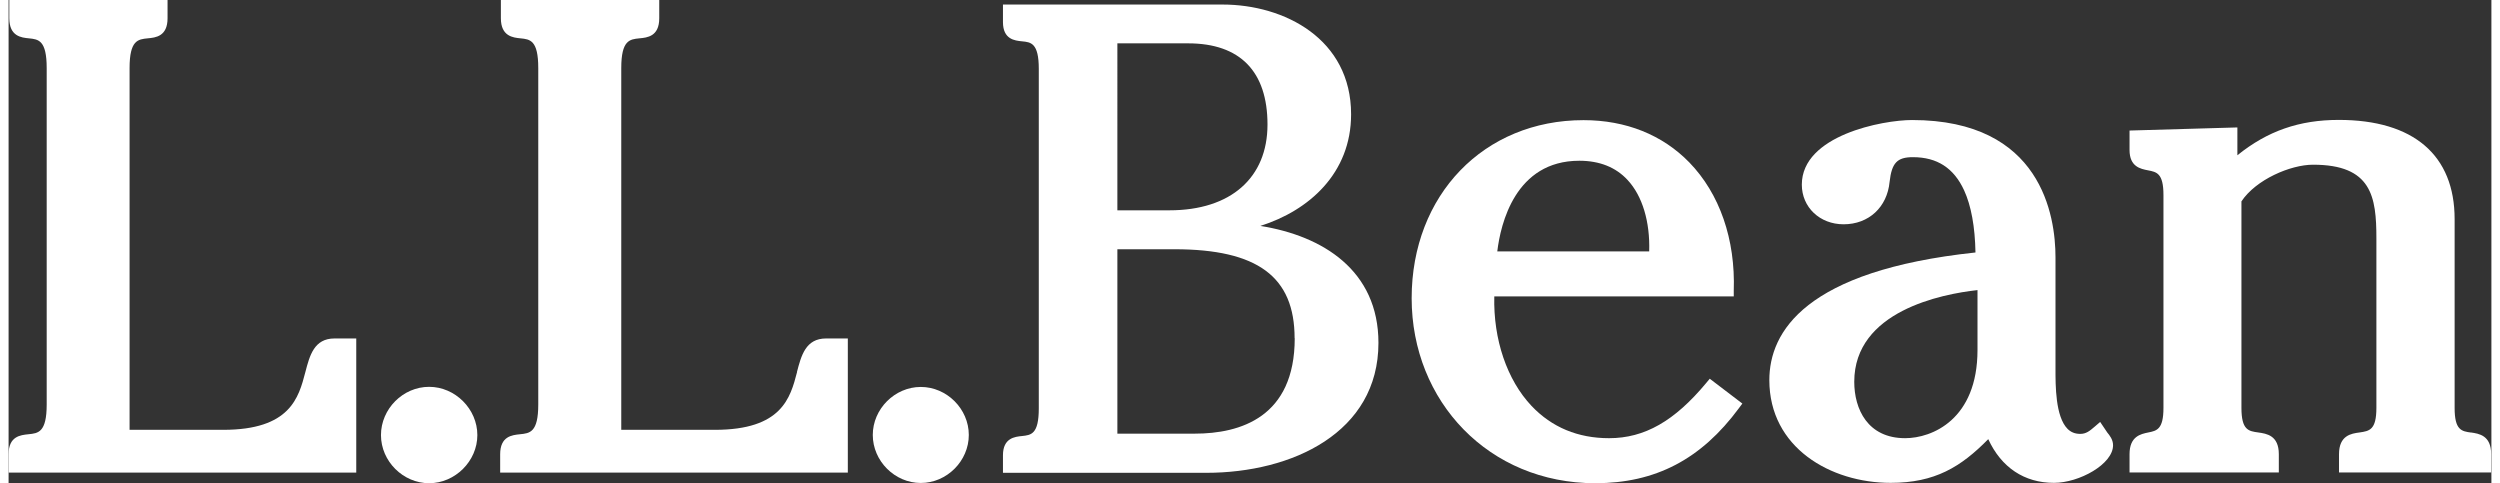 <?xml version="1.0" encoding="UTF-8"?><svg xmlns="http://www.w3.org/2000/svg" id="Layer_166feb6c97d32d" data-name="Layer 1" viewBox="0 0 207.89 40.45" aria-hidden="true" width="207px" height="40px">
  <rect x="0" y="0" width="207.89" height="40.45" fill="#333333" stroke="none"/>
  <defs><linearGradient class="cerosgradient" data-cerosgradient="true" id="CerosGradient_ida9fed5468" gradientUnits="userSpaceOnUse" x1="50%" y1="100%" x2="50%" y2="0%"><stop offset="0%" stop-color="#d1d1d1"/><stop offset="100%" stop-color="#d1d1d1"/></linearGradient><linearGradient/>
    <style>
      .cls-1-66feb6c97d32d{
        fill: #fff;
        stroke-width: 0px;
      }
    </style>
  </defs>
  <path class="cls-1-66feb6c97d32d" d="M24.85,31.15c-.56,2.15-1.27,4.84-6.88,4.84h-7.84V5.7c0-2.34.71-2.41,1.52-2.49.66-.06,1.66-.16,1.66-1.68V0H.06v1.53C.06,3.05,1.08,3.15,1.7,3.21c.8.08,1.49.15,1.49,2.49v28.17c0,2.34-.71,2.41-1.53,2.49-.66.07-1.66.16-1.66,1.68v1.53h29.11v-11.23h-1.82c-1.71,0-2.08,1.43-2.44,2.81Z"/>
  <path class="cls-1-66feb6c97d32d" d="M35.21,32.39c-2.19,0-4.03,1.85-4.03,4.04s1.85,4.03,4.03,4.03,4.04-1.85,4.04-4.03-1.85-4.04-4.04-4.04Z"/>
  <path class="cls-1-66feb6c97d32d" d="M66.02,31.15c-.56,2.16-1.27,4.84-6.88,4.84h-7.84V5.7c0-2.34.71-2.41,1.52-2.49.66-.06,1.66-.16,1.66-1.68V0h-13.26v1.53c0,1.52,1.03,1.62,1.64,1.68.8.08,1.49.15,1.49,2.49v28.17c0,2.34-.71,2.41-1.53,2.49-.66.07-1.66.16-1.66,1.68v1.53h29.11v-11.23h-1.82c-1.71,0-2.08,1.43-2.44,2.81Z"/>
  <path class="cls-1-66feb6c97d32d" d="M76.38,32.4c-2.18,0-4.02,1.84-4.02,4.02s1.84,4.02,4.02,4.02,4.02-1.84,4.02-4.02-1.84-4.02-4.02-4.02Z"/>
  <path class="cls-1-66feb6c97d32d" d="M104.83,18.91c4.04-1.28,7.58-4.39,7.58-9.34,0-6.31-5.58-9.19-10.77-9.19h-18.38v1.47c0,1.45.99,1.55,1.59,1.61.75.07,1.41.14,1.41,2.3v28.44c0,2.17-.65,2.23-1.41,2.31-.59.06-1.59.16-1.59,1.61v1.47h17.03c7.17,0,14.41-3.36,14.41-10.88,0-6.08-4.68-8.96-9.87-9.79ZM97.19,17.61h-4.35V3.63h5.93c4.34,0,6.64,2.35,6.64,6.8s-3.07,7.18-8.21,7.18ZM107.69,28.32c0,6.61-4.55,7.99-8.38,7.99h-6.47v-15.44h4.78c6.96,0,10.06,2.3,10.06,7.45Z"/>
  <path class="cls-1-66feb6c97d32d" d="M142.15,32.06c-2.66,3.2-5.17,4.63-8.14,4.63-2.61,0-4.79-.91-6.49-2.7-2.06-2.18-3.21-5.58-3.12-9.17h20.05v-.47c.15-4.31-1.18-8.13-3.72-10.75-2.25-2.31-5.31-3.54-8.86-3.54-8.34,0-14.39,6.27-14.39,14.91s6.47,15.49,15.37,15.49c5.04,0,8.87-2,12.03-6.28l.29-.39-2.73-2.08-.3.36ZM124.65,21.05c.28-2.32,1.51-7.59,6.87-7.59,1.69,0,3.05.54,4.04,1.61,1.24,1.33,1.89,3.5,1.81,5.98h-12.72Z"/>
  <path class="cls-1-66feb6c97d32d" d="M175.12,35.34l-.42.36c-.46.4-.75.63-1.24.63-.43,0-.78-.14-1.06-.42-1.02-1.03-1.01-3.63-1.01-5.03v-9.34c0-3.45-1.17-11.49-12.01-11.49-2.46,0-9.23,1.28-9.23,5.41,0,1.89,1.5,3.32,3.5,3.32,2.1,0,3.65-1.43,3.85-3.56.18-1.58.63-2.06,1.95-2.06,2.03,0,3.43.91,4.29,2.78.59,1.29.91,3.04.95,5.2-14.25,1.52-17.26,6.64-17.26,10.69,0,5.64,5.11,8.6,10.16,8.6,3.7,0,5.88-1.33,8.17-3.66,1.09,2.37,3.02,3.66,5.5,3.66,2.11,0,4.95-1.56,4.95-3.15,0-.47-.29-.83-.48-1.06l-.6-.89ZM164.86,24.28v5.02c0,5.83-3.81,7.39-6.06,7.39-3.14,0-4.26-2.44-4.26-4.72,0-5.92,7.32-7.35,10.32-7.68Z"/>
  <path class="cls-1-66feb6c97d32d" d="M206.19,36.22c-.8-.11-1.38-.2-1.38-2.06v-15.81c0-5.36-3.44-8.31-9.7-8.31-3.3,0-5.96.92-8.49,2.96v-2.33l-9.03.26v1.63c0,1.41.93,1.58,1.54,1.7.73.14,1.3.24,1.3,2.07v17.83c0,1.79-.56,1.91-1.27,2.05-.63.13-1.57.32-1.57,1.82v1.53h12.5v-1.53c0-1.58-1.03-1.72-1.72-1.82-.82-.11-1.41-.2-1.41-2.06v-17.29c1.21-1.82,4.1-3.07,6-3.07,4.91,0,5.3,2.68,5.3,6.17v14.19c0,1.86-.59,1.94-1.41,2.06-.69.09-1.72.24-1.72,1.82v1.53h12.74v-1.53c0-1.58-1.02-1.72-1.7-1.82Z"/>
</svg>